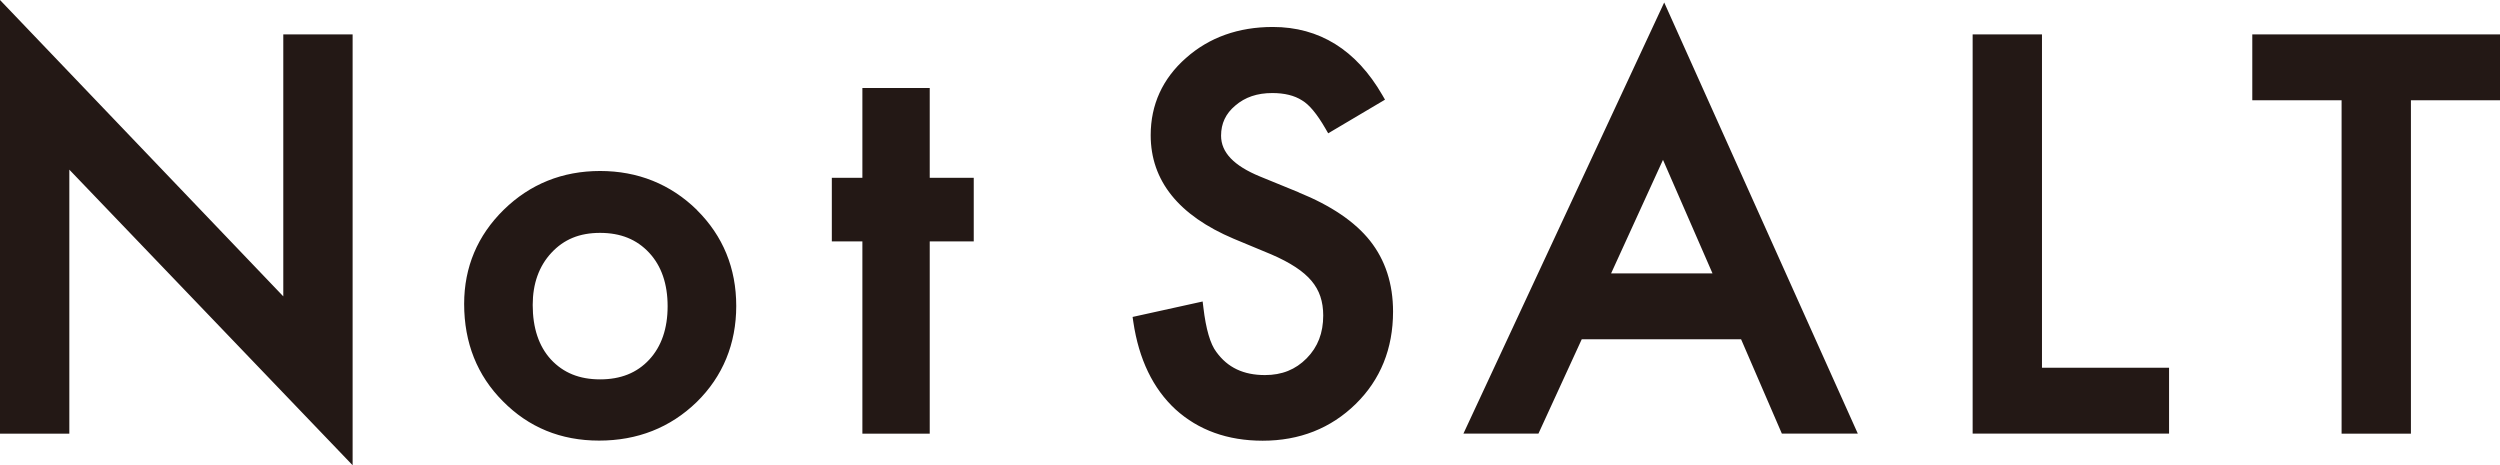 <?xml version="1.0" encoding="UTF-8"?>
<svg id="_レイヤー_2" data-name="レイヤー 2" xmlns="http://www.w3.org/2000/svg" viewBox="0 0 453.25 84.35">
  <defs>
    <style>
      .cls-1 {
        fill: #231815;
      }
    </style>
  </defs>
  <g id="_レイヤー_1-2" data-name="レイヤー 1">
    <path class="cls-1" d="M51.36,6.24h12.57v78.11L12.57,30.76v47.86H0V0l51.36,53.73V6.24ZM126.35,38.08c4.74,4.7,7.13,10.55,7.13,17.39s-2.42,12.77-7.18,17.43c-4.79,4.64-10.74,6.98-17.69,6.98s-12.76-2.4-17.43-7.13c-4.66-4.66-7.03-10.6-7.03-17.65,0-6.66,2.42-12.4,7.18-17.07,4.76-4.66,10.64-7.03,17.47-7.03s12.77,2.38,17.56,7.07ZM121.04,55.52c0-4.04-1.12-7.3-3.34-9.69-2.26-2.43-5.18-3.61-8.91-3.61s-6.56,1.18-8.82,3.61c-2.25,2.42-3.39,5.6-3.39,9.46,0,4.17,1.11,7.49,3.3,9.88,2.26,2.43,5.17,3.61,8.91,3.61s6.68-1.17,8.91-3.57c2.22-2.39,3.34-5.65,3.34-9.69ZM168.56,15.96h-12.21v16.28h-5.54v11.53h5.54v34.85h12.21v-34.85h7.98v-11.53h-7.98V15.96ZM235.46,34.87l-7.02-2.87c-4.75-1.95-7.06-4.37-7.06-7.4,0-2.21.84-4,2.58-5.46,1.78-1.53,3.97-2.27,6.71-2.27,2.2,0,4,.44,5.39,1.33,1.3.76,2.73,2.48,4.25,5.12l.49.85,10.3-6.1-.48-.83c-4.73-8.19-11.41-12.35-19.86-12.35-6.24,0-11.53,1.89-15.74,5.62-4.24,3.74-6.4,8.45-6.4,14,0,8.24,5.06,14.55,15.06,18.78l6.78,2.82c1.7.73,3.19,1.51,4.41,2.31,1.19.78,2.17,1.62,2.91,2.5.72.86,1.26,1.81,1.6,2.83.35,1.04.52,2.2.52,3.45,0,3.17-.98,5.71-3,7.76-2.02,2.05-4.49,3.04-7.56,3.04-3.9,0-6.77-1.36-8.81-4.18-1.1-1.43-1.9-4.16-2.36-8.09l-.13-1.07-12.7,2.8.13.9c1,6.76,3.57,12.1,7.65,15.86,4.15,3.77,9.46,5.68,15.8,5.68,6.68,0,12.36-2.24,16.87-6.66,4.49-4.4,6.77-10.03,6.77-16.75,0-5.04-1.41-9.36-4.18-12.85-2.74-3.45-7.09-6.39-12.94-8.76ZM301.72.45l35.1,78.16h-13.77l-7.39-17.1h-28.89l-7.85,17.1h-13.6L301.72.45ZM292.09,49.57h18.39l-8.98-20.59-9.41,20.59ZM370.21,6.24h-12.57v72.37h35.61v-11.94h-23.04V6.24ZM408.34,6.24v11.94h16.19v60.44h12.57V18.18h16.15V6.24h-44.91Z"/>
  </g>
</svg>